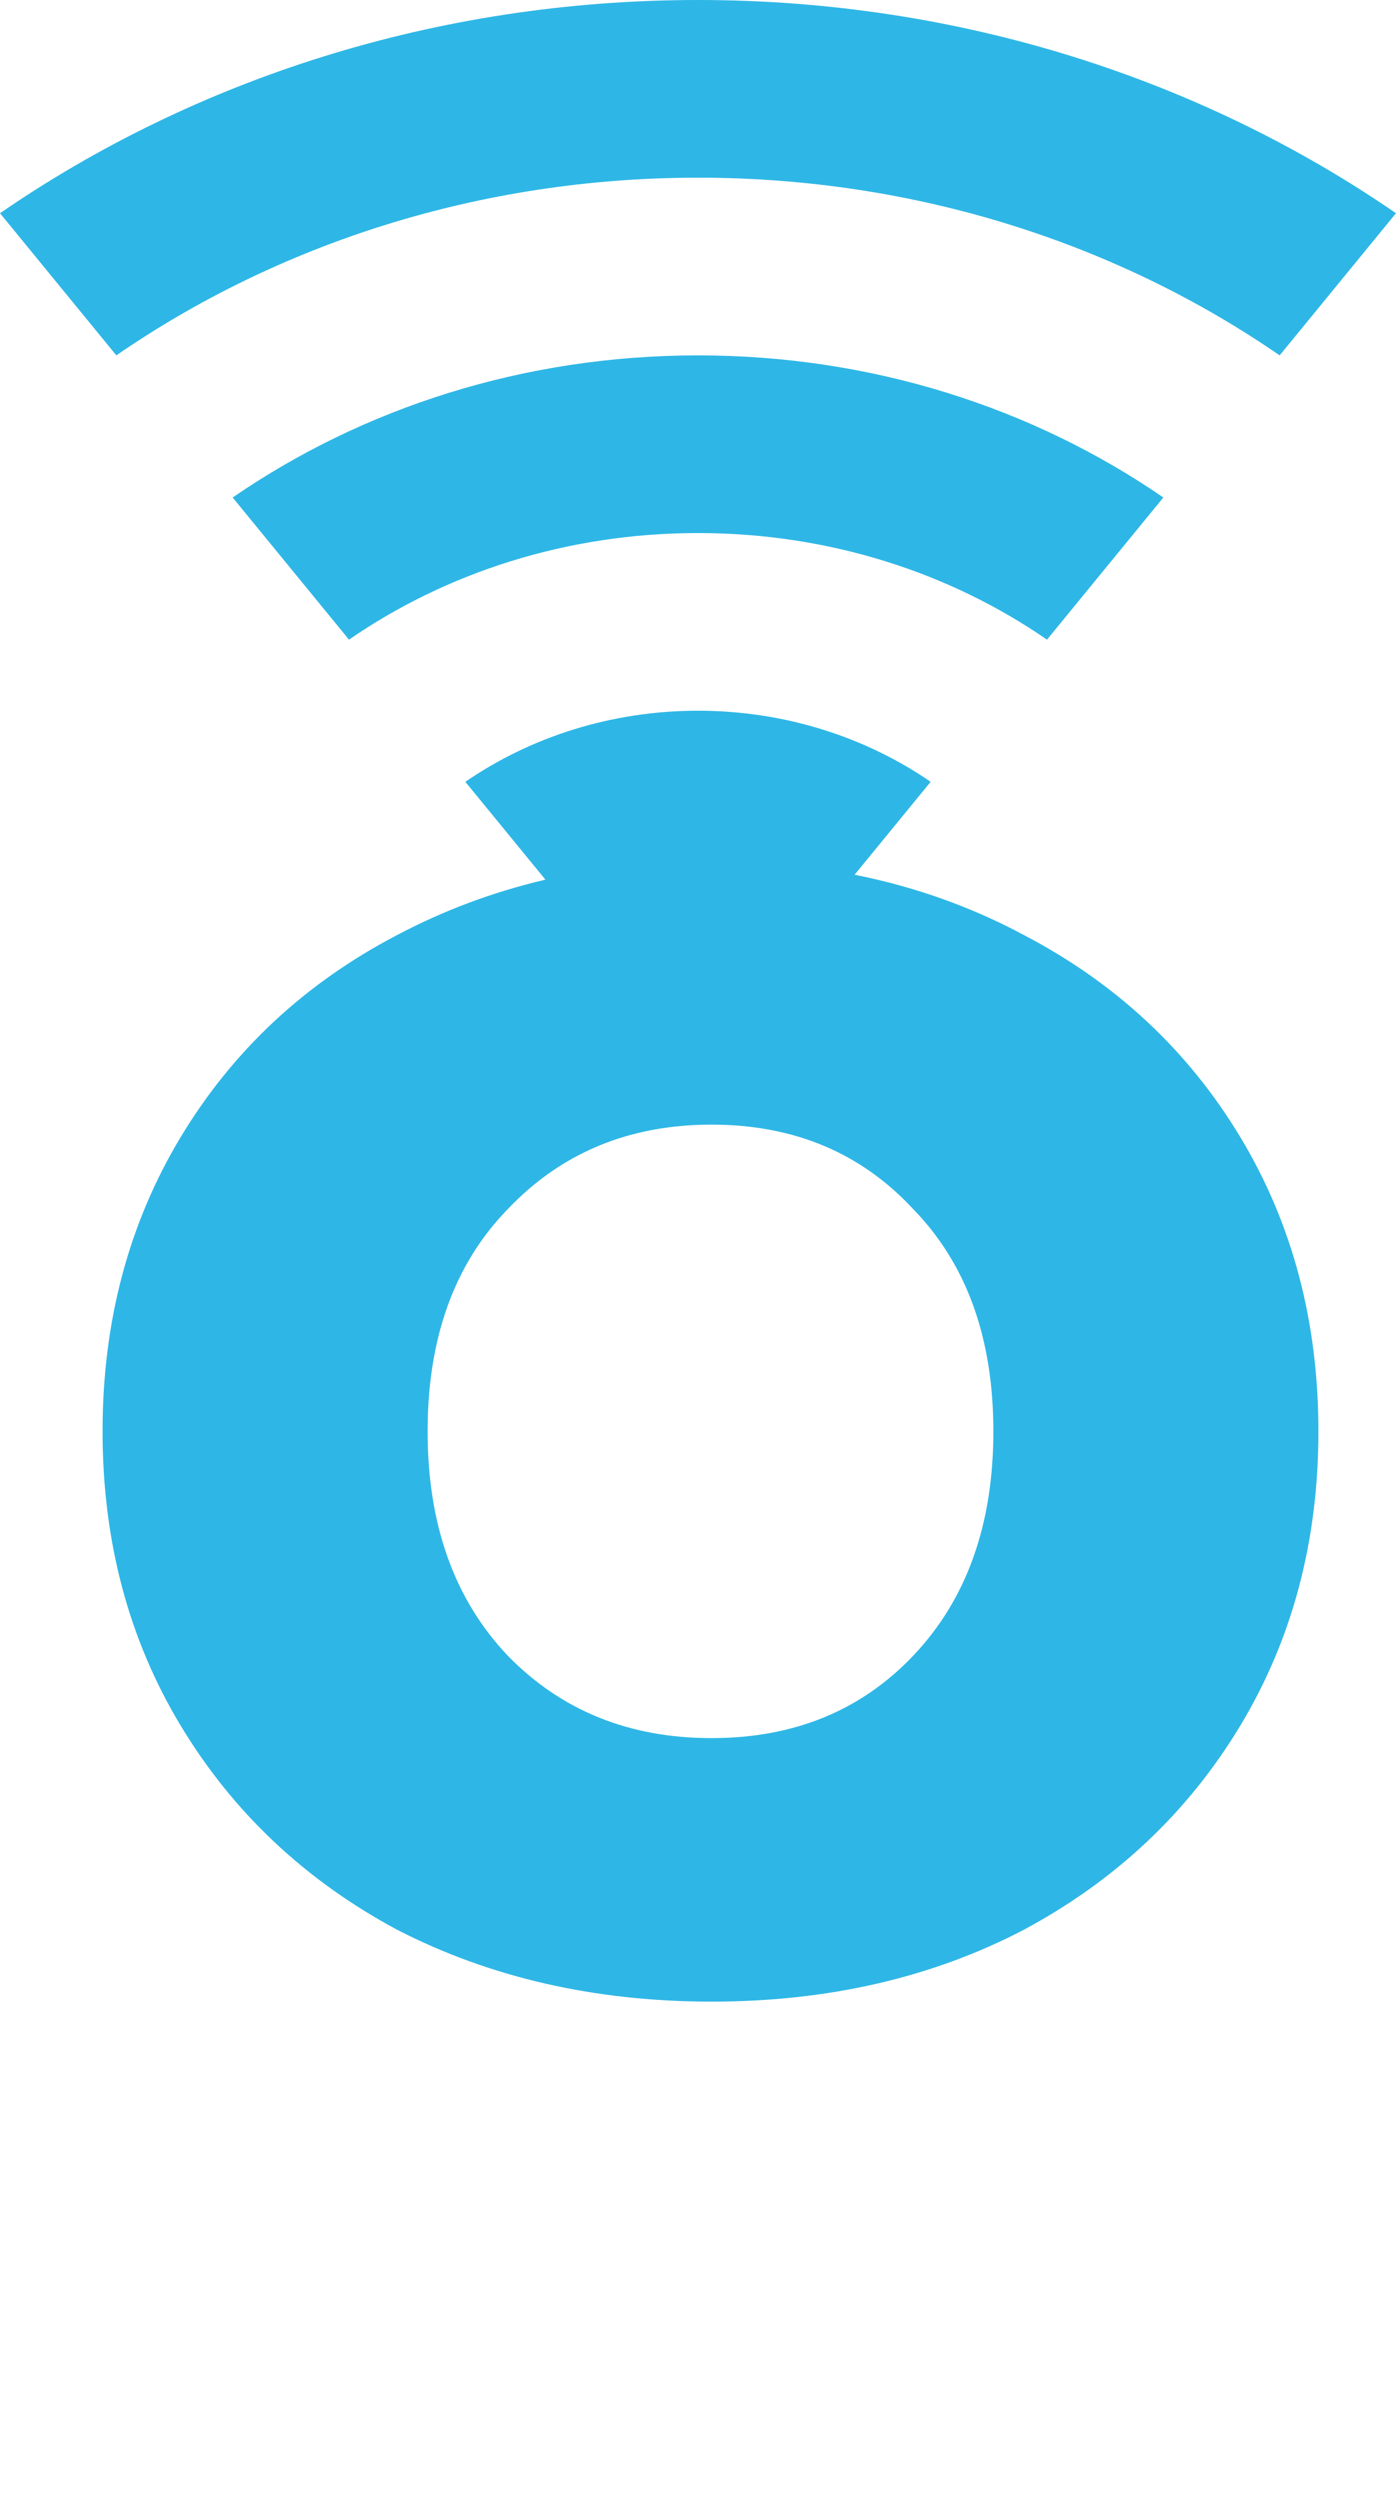 <svg width="38" height="68" fill="none" xmlns="http://www.w3.org/2000/svg"><path d="M19.368 54.448c-3.173 0-6.03-.653-8.568-1.96-2.501-1.344-4.461-3.192-5.88-5.544-1.419-2.352-2.128-5.021-2.128-8.008 0-2.987.71-5.656 2.128-8.008 1.419-2.352 3.379-4.181 5.88-5.488 2.539-1.344 5.395-2.016 8.568-2.016s6.01.672 8.512 2.016c2.501 1.307 4.461 3.136 5.88 5.488 1.419 2.352 2.128 5.021 2.128 8.008 0 2.987-.71 5.656-2.128 8.008-1.419 2.352-3.379 4.2-5.88 5.544-2.501 1.307-5.339 1.96-8.512 1.96Zm0-7.168c2.24 0 4.07-.747 5.488-2.24 1.456-1.53 2.184-3.565 2.184-6.104s-.728-4.555-2.184-6.048c-1.419-1.53-3.248-2.296-5.488-2.296s-4.088.765-5.544 2.296c-1.456 1.493-2.184 3.51-2.184 6.048 0 2.539.728 4.573 2.184 6.104 1.456 1.493 3.304 2.24 5.544 2.24Z" fill="#2EB7E6"/><path d="m19 29 6.333-7.733c-1.759-1.209-3.958-1.934-6.333-1.934s-4.574.725-6.333 1.934L19 29Zm0-29C11.875 0 5.295 2.159 0 5.8l3.167 3.867C7.565 6.637 13.054 4.833 19 4.833s11.435 1.805 15.833 4.834L38 5.8C32.705 2.159 26.125 0 19 0m0 9.667c-4.75 0-9.13 1.434-12.667 3.866L9.5 17.4c2.639-1.82 5.929-2.9 9.5-2.9 3.571 0 6.861 1.08 9.5 2.9l3.167-3.867C28.13 11.101 23.75 9.667 19 9.667Z" fill="#2EB7E6"/></svg>